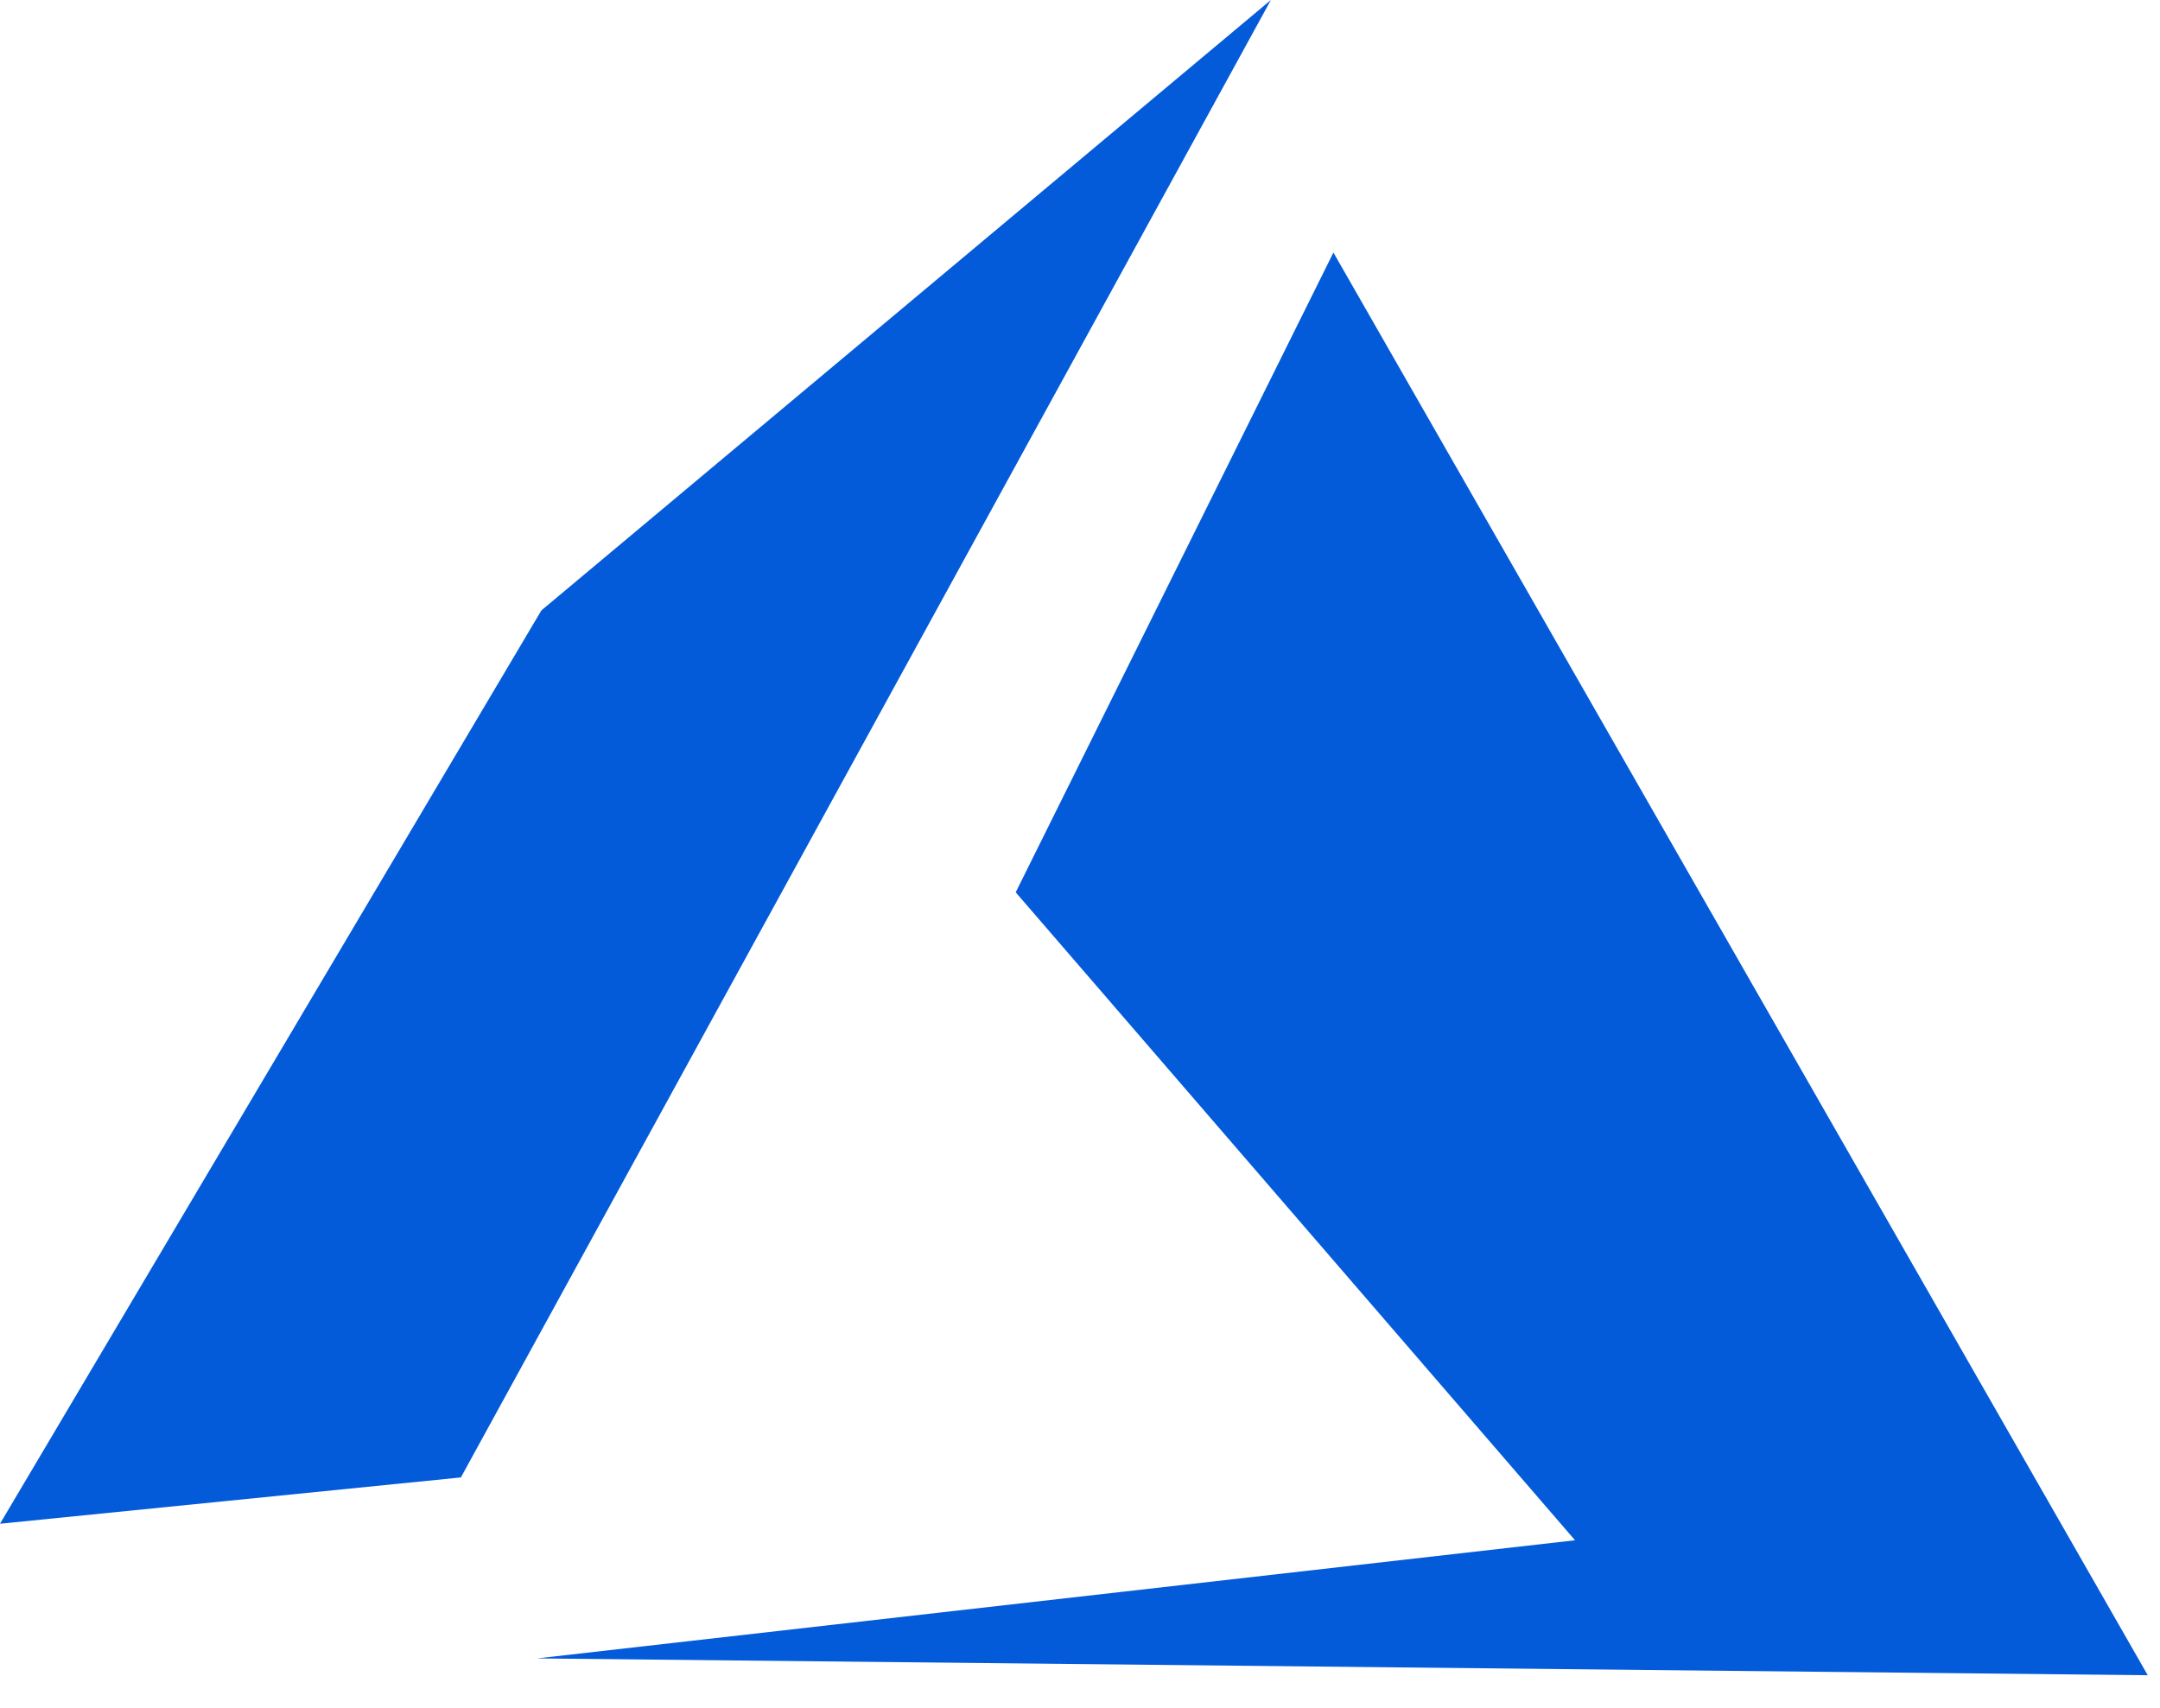 <svg width="43" height="34" viewBox="0 0 43 34" fill="none" xmlns="http://www.w3.org/2000/svg">
<path d="M42.756 33.352L26.545 5.028L20.22 17.765L31.355 30.665L10.689 33.017L42.756 33.352ZM10.778 12.152L0 30.336L9.175 29.414L25.3 0L10.778 12.152Z" fill="#035BDA"/>
</svg>

